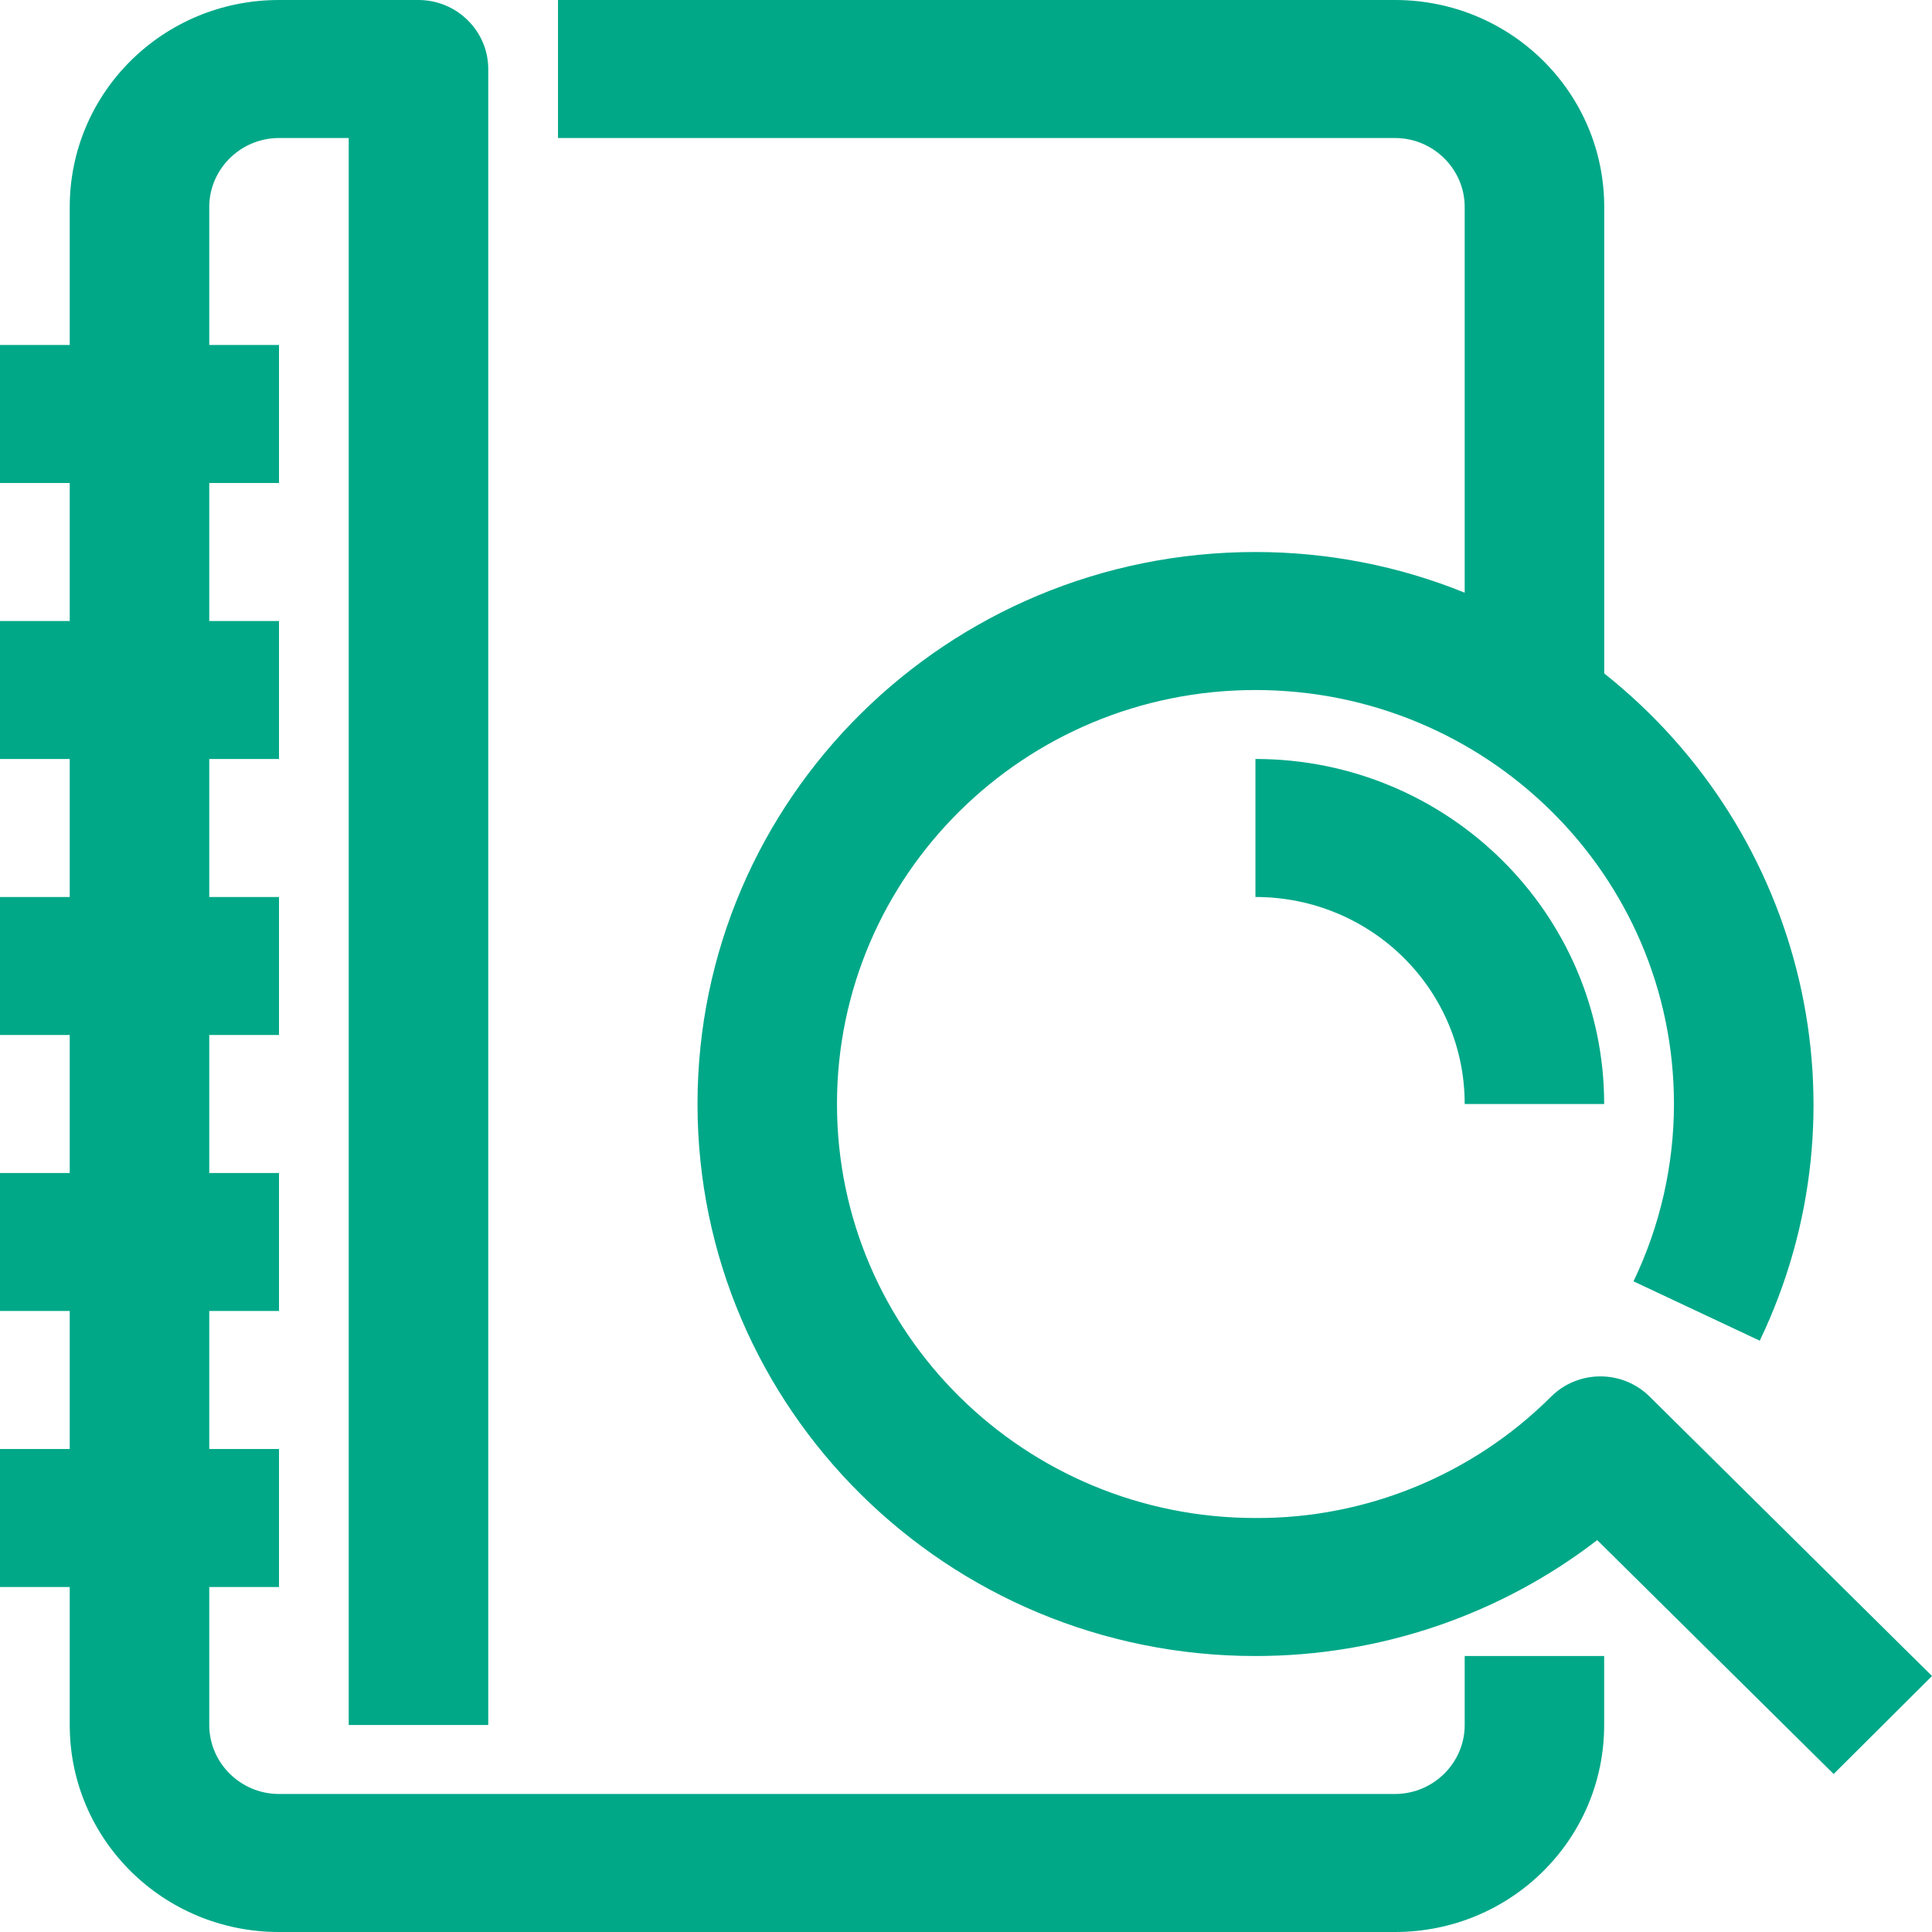 <svg width="32" height="32" viewBox="0 0 32 32" fill="none" xmlns="http://www.w3.org/2000/svg">
<g clip-path="url(#clip0_1184_451)">
<path d="M1.155 28.571C1.155 30.469 2.703 32 4.621 32H23.105C25.022 32 26.57 30.469 26.57 28.571V27.429H24.26V28.571C24.26 29.2 23.74 29.714 23.105 29.714H4.621C3.986 29.714 3.466 29.2 3.466 28.571V26.286H4.621V24H3.466V21.714H4.621V19.429H3.466V17.143H4.621V14.857H3.466V12.571H4.621V10.286H3.466V8H4.621V5.714H3.466V3.429C3.466 2.8 3.986 2.286 4.621 2.286H5.776V28.571H8.087V1.143C8.087 0.514 7.567 0 6.931 0H4.621C2.703 0 1.155 1.531 1.155 3.429V5.714H0V8H1.155V10.286H0V12.571H1.155V14.857H0V17.143H1.155V19.429H0V21.714H1.155V24H0V26.286H1.155V28.571Z" fill="#00A888"/>
<path d="M24.26 3.429V9.817C23.163 9.371 21.984 9.143 20.794 9.143C15.688 9.143 11.553 13.234 11.553 18.286C11.553 23.337 15.688 27.429 20.794 27.429C22.851 27.429 24.838 26.754 26.455 25.509L30.371 29.383L32 27.76L27.322 23.131C26.871 22.686 26.143 22.686 25.693 23.131C24.399 24.423 22.631 25.154 20.794 25.143C16.971 25.143 13.863 22.08 13.863 18.286C13.863 14.503 16.959 11.429 20.794 11.429C24.618 11.429 27.726 14.491 27.726 18.286C27.726 19.303 27.495 20.309 27.056 21.223L29.147 22.206C30.984 18.377 29.909 13.806 26.571 11.154V3.429C26.571 1.531 25.023 0 23.105 0H9.242V2.286H23.105C23.74 2.286 24.26 2.8 24.26 3.429Z" fill="#00A888"/>
<path d="M20.794 12.571V14.857C22.712 14.857 24.26 16.388 24.26 18.286H26.57C26.57 15.131 23.982 12.571 20.794 12.571Z" fill="#00A888"/>
</g>
<defs>
<clipPath id="clip0_1184_451">
<rect width="32" height="32" fill="white"/>
</clipPath>
</defs>
</svg>
